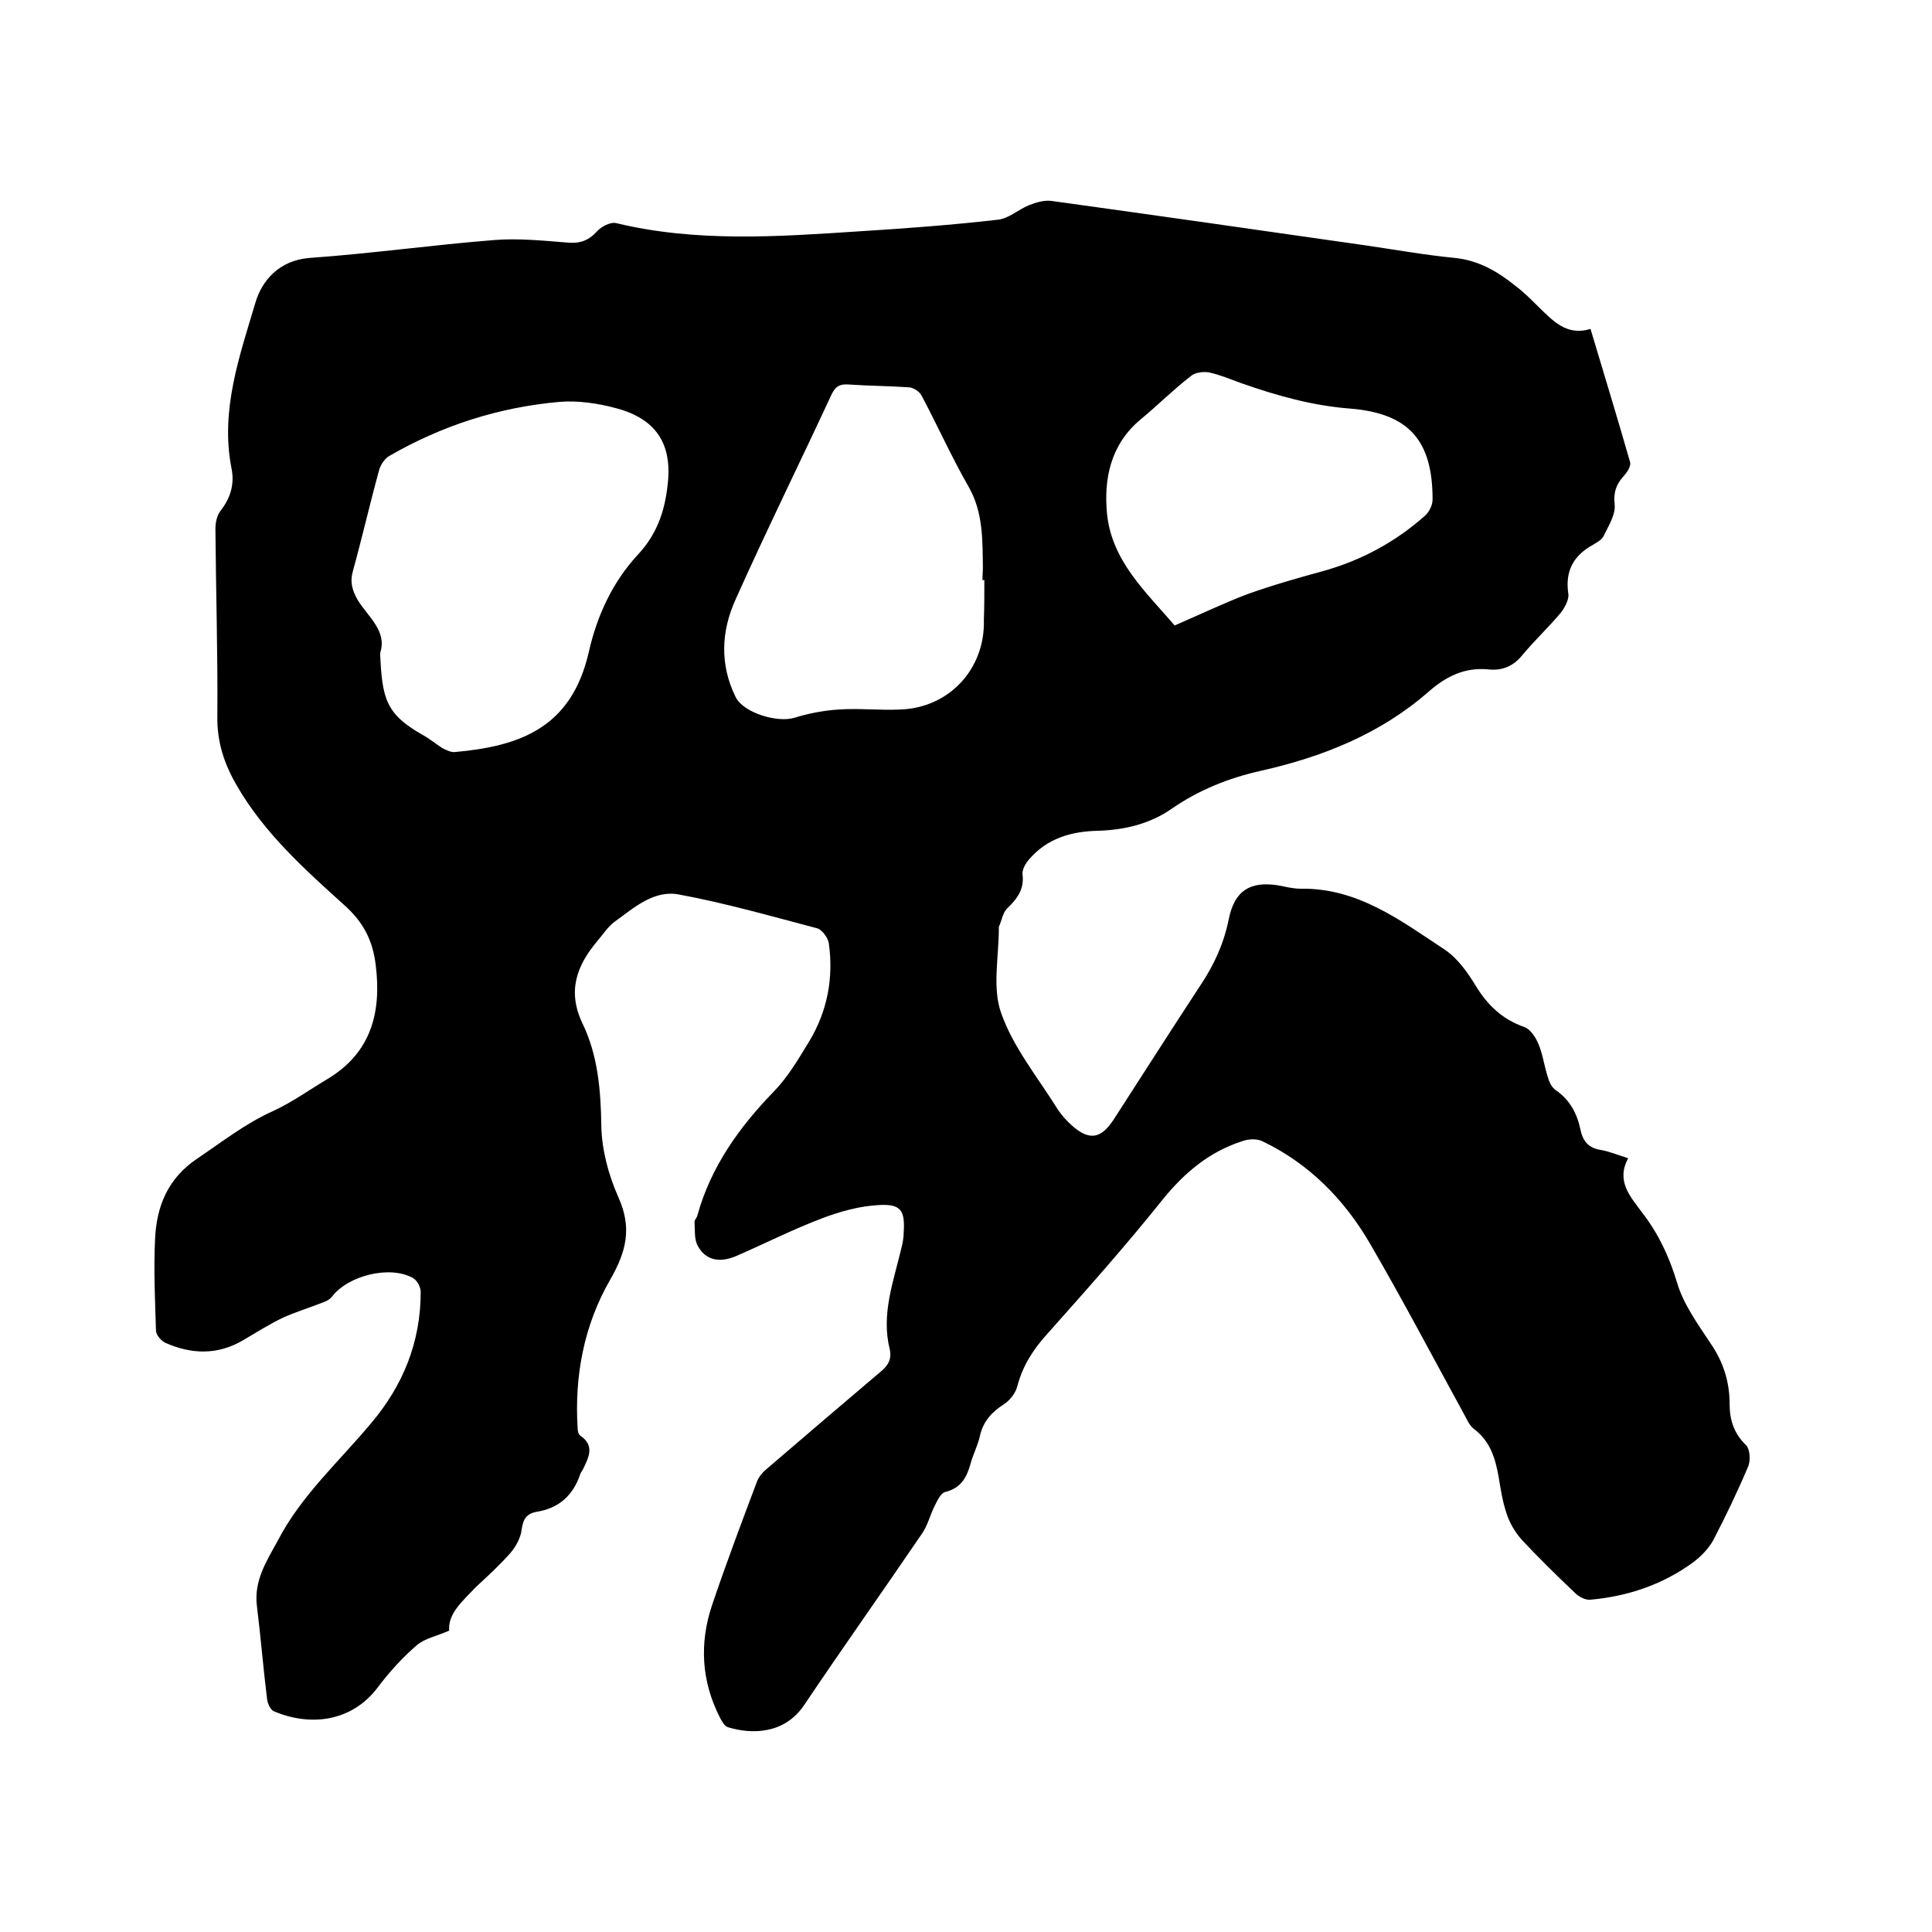 <svg enable-background="new 0 0 400 400" viewBox="0 0 400 400" xmlns="http://www.w3.org/2000/svg"><path d="m93 337.6c-2.7 1.2-5.1 1.6-6.8 3.1-3 2.6-5.7 5.6-8.1 8.8-5.2 6.8-13.6 8.1-21.4 4.8-.7-.3-1.3-1.6-1.4-2.5-.8-6.4-1.3-12.8-2.1-19.2-.7-5.3 2-9.4 4.3-13.6 4.8-9.3 12.7-16.4 19.3-24.3 6.7-7.9 10.3-16.9 10.3-27.2 0-1-.7-2.4-1.6-2.9-4.8-2.7-13.5-.5-16.8 3.9-.4.5-1.1.9-1.7 1.1-2.8 1.1-5.7 2-8.4 3.2-2.9 1.4-5.6 3.1-8.3 4.7-5.3 3.1-10.7 2.9-16.1.5-.8-.4-1.8-1.5-1.9-2.4-.2-6.3-.5-12.7-.2-19 .3-6.8 2.6-12.6 8.7-16.7 5.2-3.5 10-7.3 15.8-9.9 3.9-1.8 7.5-4.4 11.2-6.6 9-5.4 11.2-13.7 10-23.5-.6-5.1-2.5-8.9-6.4-12.4-8.3-7.5-16.7-15-22.4-24.9-2.6-4.5-4.1-9-4-14.4.1-12.9-.3-25.8-.4-38.7 0-1.3.3-2.8 1.1-3.8 2.1-2.7 2.9-5.6 2.2-8.9-2.3-11.9 1.7-23.1 5-34.2 1.3-4.4 4.8-8.7 11.2-9.2 12.8-.9 25.5-2.7 38.2-3.7 4.9-.4 9.9.1 14.9.5 2.7.3 4.6-.3 6.4-2.3.9-1 2.8-2 4-1.7 16.6 4 33.4 2.8 50.2 1.7 9.6-.6 19.1-1.3 28.7-2.4 2.3-.2 4.3-2.1 6.5-3 1.5-.6 3.2-1.1 4.7-.9 21.7 3 43.4 6.1 65 9.2 6.2.9 12.3 2 18.5 2.6 5 .5 9 2.9 12.7 5.9 1.7 1.3 3.2 2.8 4.7 4.3 3 2.9 5.8 6 10.7 4.5 2.8 9.4 5.6 18.5 8.2 27.6.2.7-.5 1.9-1.1 2.6-1.7 1.8-2.4 3.5-2.1 6.2.2 2.1-1.3 4.4-2.3 6.5-.4.8-1.4 1.3-2.2 1.8-4 2.2-5.8 5.4-5.1 10.1.2 1.2-.7 2.8-1.5 3.9-2.5 3-5.4 5.7-7.9 8.7-1.9 2.4-4.2 3.4-7.1 3.1-4.9-.5-8.7 1.4-12.3 4.5-10 8.8-22 13.6-34.9 16.5-6.7 1.5-12.9 4-18.5 7.9-4.5 3.1-9.6 4.3-15 4.5-5.6.1-10.7 1.5-14.5 6-.7.8-1.4 2.1-1.3 3 .4 3.1-1.1 5.1-3.2 7.1-.9.9-1.1 2.5-1.7 3.8v.3c0 5.9-1.4 12.4.5 17.6 2.5 7.1 7.6 13.3 11.7 19.9.8 1.2 1.8 2.3 2.9 3.3 3.6 3.2 6 2.8 8.6-1.1 6-9.3 12-18.7 18.1-28 2.8-4.2 4.8-8.6 5.8-13.6 1.2-5.9 4.4-7.9 10.2-7 1.6.3 3.1.7 4.7.7 11.8-.2 20.7 6.6 29.8 12.6 2.7 1.8 4.8 4.8 6.5 7.6 2.4 3.9 5.4 6.8 9.9 8.4 1.3.4 2.4 2.1 3 3.5.9 2.1 1.2 4.5 1.9 6.7.3 1.1.8 2.3 1.7 2.9 2.9 2 4.4 4.8 5.1 8.1.5 2.5 1.7 3.9 4.3 4.3 1.7.3 3.4 1 5.6 1.7-2.6 4.8.5 8 3 11.4 3.3 4.3 5.5 9 7.1 14.3 1.3 4.5 4.3 8.6 7 12.7 2.6 3.8 3.9 7.9 3.9 12.5 0 3.3.9 6.1 3.4 8.5.8.8 1 3.2.4 4.5-2.2 5.2-4.6 10.2-7.2 15.2-1 1.8-2.6 3.4-4.2 4.6-6.3 4.6-13.5 7-21.2 7.7-1 .1-2.2-.5-3-1.2-3.9-3.7-7.8-7.5-11.4-11.4-1.3-1.5-2.4-3.4-3-5.3-.8-2.4-1.2-4.9-1.6-7.4-.7-3.9-1.7-7.5-5.2-10.1-1-.8-1.5-2.2-2.2-3.4-6.4-11.7-12.6-23.5-19.3-35-5.3-9.1-12.6-16.5-22.2-21.1-1.2-.6-3-.5-4.3 0-6.8 2.2-12 6.6-16.5 12.2-7.6 9.5-15.7 18.6-23.8 27.7-2.9 3.2-5.1 6.6-6.2 10.9-.4 1.4-1.5 2.8-2.7 3.6-2.5 1.6-4.3 3.5-5 6.5-.4 2-1.5 4-2 6-.8 2.8-2 4.9-5.2 5.7-.9.2-1.6 1.7-2.1 2.7-1 1.9-1.5 4.2-2.7 5.9-8.1 11.9-16.4 23.6-24.4 35.5-4.1 6.1-10.9 6.1-15.8 4.6-.7-.2-1.3-1.3-1.7-2.1-3.8-7.5-4.2-15.3-1.6-23.1 2.9-8.6 6.1-17.1 9.3-25.6.4-1.1 1.3-2.1 2.3-2.9 7.7-6.6 15.4-13.2 23.2-19.8 1.6-1.3 2.5-2.6 2-4.8-1.8-7.2.8-14 2.4-20.8.3-1.1.5-2.3.5-3.4.3-4.5-.6-5.9-5.2-5.6-3.9.2-7.9 1.3-11.6 2.7-6.1 2.3-12 5.3-18 7.9-3.4 1.4-6.2.8-7.8-2.1-.8-1.4-.6-3.3-.7-5 0-.5.5-.9.6-1.4 2.8-10.1 8.7-18.3 15.9-25.7 2.9-3 5.1-6.8 7.3-10.4 3.7-6.2 5-13 4-20.2-.2-1.2-1.4-2.8-2.4-3.1-9.5-2.5-18.9-5.2-28.6-7-5.2-1-9.3 2.7-13.3 5.6-1.4 1-2.4 2.6-3.6 4-4.3 5.1-6.3 10.4-3.1 17.1 3.2 6.6 3.8 13.9 3.9 21.3.1 4.9 1.5 10.1 3.5 14.6 2.9 6.4 1.7 11.3-1.7 17.2-5.4 9.4-7.4 19.9-6.7 30.8 0 .5.2 1.2.5 1.4 3.1 2.1 1.8 4.5.6 7-.2.4-.5.7-.6 1.1-1.5 4.4-4.5 7-9 7.7-2.1.4-2.8 1.5-3.1 3.7-.2 1.7-1.2 3.5-2.3 4.8-2.2 2.5-4.7 4.8-7.2 7.1-2.6 2.8-5.8 5.4-5.5 9zm-14.3-202.4c.4 9.5 1.2 12.6 8.7 16.9 1.5.8 2.8 1.9 4.2 2.8.8.4 1.8.9 2.6.8 13.3-1.2 24.1-4.9 27.7-20.7 1.7-7.5 4.9-14.5 10.2-20.2 3.9-4.2 5.5-8.9 6.1-14.2 1.1-8.6-2.3-13.9-10.7-16.1-3.7-1-7.8-1.6-11.6-1.3-12.6 1.1-24.4 4.9-35.3 11.2-.9.5-1.8 1.8-2.1 2.9-1.9 6.9-3.5 13.9-5.4 20.8-.7 2.4-.2 4.1 1 6.2 2.2 3.5 6.1 6.4 4.6 10.9zm125.1-15.1c-.1 0-.2 0-.4 0 0-.8.1-1.7.1-2.5-.1-5.8.1-11.5-3-16.9-3.5-6.1-6.4-12.6-9.7-18.8-.4-.8-1.6-1.6-2.5-1.7-4.2-.3-8.4-.3-12.7-.6-1.8-.1-2.6.4-3.4 2-6.6 14.2-13.5 28.2-19.9 42.5-3 6.6-3.3 13.5 0 20.2 1.6 3.3 8.7 5.4 12.2 4.3 2.9-.9 6-1.5 9.1-1.7 4.2-.3 8.5.2 12.7 0 10.2-.3 17.7-8.4 17.4-18.6.1-2.7.1-5.5.1-8.2zm39.4 9.4c5.3-2.3 10.1-4.6 15.1-6.5 5-1.8 10.3-3.3 15.4-4.7 8-2.2 15.1-6 21.3-11.5.9-.8 1.6-2.2 1.6-3.4 0-12.1-4.8-17.8-17-18.8-7.9-.6-15.3-2.7-22.7-5.3-2.2-.8-4.3-1.7-6.6-2.2-1.2-.2-2.9 0-3.8.8-3.6 2.8-6.8 6-10.3 8.9-6.3 5.2-7.7 12.4-7 19.6 1 9.8 8.1 16.2 14 23.1z"/></svg>